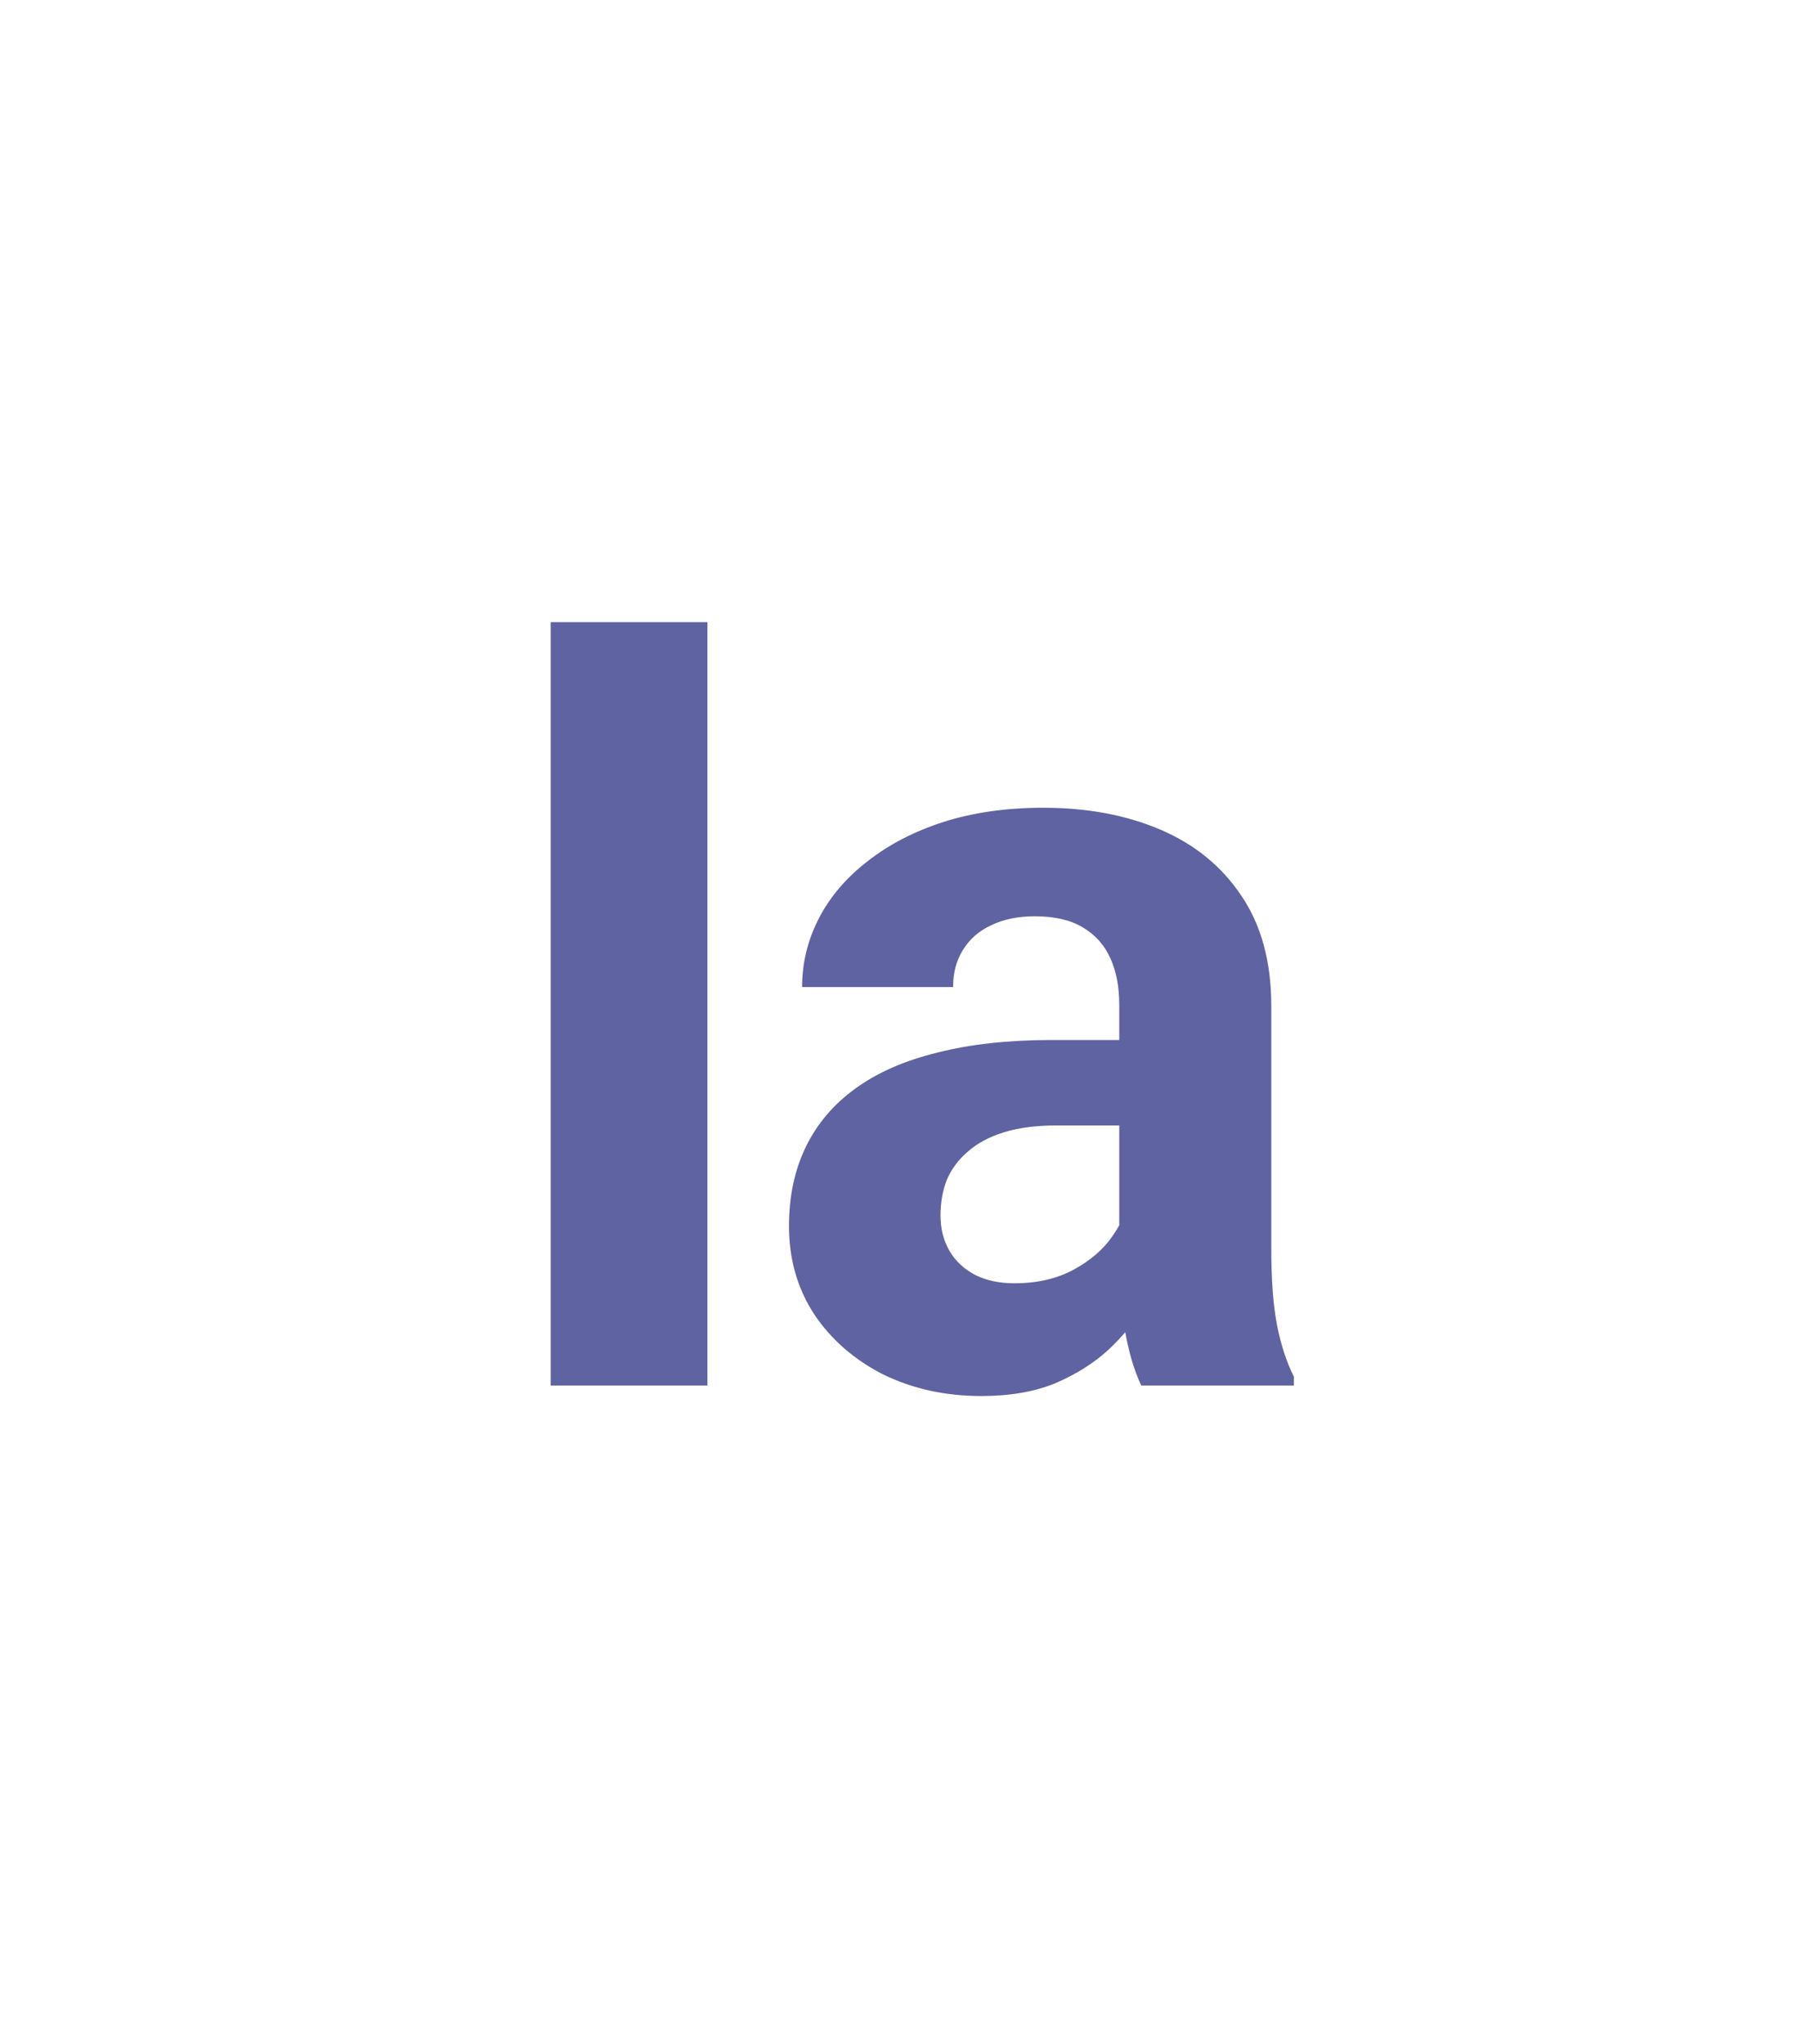 <svg width="52" height="59" viewBox="0 0 52 59" fill="none" xmlns="http://www.w3.org/2000/svg">
<path d="M28.205 2.089L48.299 13.647C49.663 14.431 50.5 15.879 50.5 17.442V40.558C50.5 42.121 49.663 43.569 48.299 44.353L28.205 55.911C26.841 56.696 25.159 56.696 23.795 55.911L3.701 44.353C2.337 43.569 1.5 42.121 1.5 40.558V17.442C1.5 15.879 2.337 14.431 3.701 13.647L23.795 2.089C25.159 1.304 26.841 1.304 28.205 2.089Z" stroke="#6063A1" stroke-width="../3-46.html"/>
<path d="M20.425 17.961V40H15.9V17.961H20.425ZM32.316 36.307V29.011C32.316 28.486 32.23 28.037 32.059 27.664C31.887 27.28 31.62 26.982 31.257 26.77C30.904 26.559 30.444 26.453 29.879 26.453C29.395 26.453 28.976 26.538 28.623 26.71C28.27 26.871 27.997 27.109 27.805 27.421C27.614 27.724 27.518 28.082 27.518 28.496H23.159C23.159 27.8 23.32 27.139 23.643 26.513C23.966 25.887 24.435 25.338 25.051 24.863C25.666 24.379 26.398 24 27.245 23.728C28.103 23.456 29.062 23.319 30.121 23.319C31.393 23.319 32.523 23.531 33.512 23.955C34.501 24.379 35.278 25.015 35.843 25.862C36.418 26.71 36.706 27.77 36.706 29.041V36.049C36.706 36.947 36.761 37.684 36.872 38.259C36.983 38.824 37.145 39.319 37.357 39.743V40H32.952C32.74 39.556 32.579 39.001 32.468 38.335C32.367 37.659 32.316 36.983 32.316 36.307ZM32.891 30.025L32.922 32.492H30.485C29.91 32.492 29.41 32.558 28.986 32.689C28.562 32.82 28.214 33.007 27.942 33.249C27.669 33.481 27.468 33.754 27.336 34.066C27.215 34.379 27.155 34.722 27.155 35.096C27.155 35.469 27.24 35.807 27.412 36.11C27.584 36.403 27.831 36.635 28.154 36.806C28.477 36.968 28.855 37.048 29.289 37.048C29.945 37.048 30.515 36.917 30.999 36.655C31.484 36.392 31.857 36.069 32.12 35.686C32.392 35.303 32.533 34.939 32.543 34.596L33.694 36.443C33.532 36.857 33.31 37.285 33.028 37.73C32.755 38.173 32.407 38.592 31.983 38.986C31.559 39.369 31.05 39.687 30.454 39.94C29.859 40.182 29.153 40.303 28.335 40.303C27.296 40.303 26.352 40.096 25.505 39.682C24.667 39.258 24.001 38.678 23.507 37.941C23.022 37.195 22.78 36.347 22.78 35.398C22.78 34.541 22.942 33.779 23.265 33.113C23.587 32.447 24.062 31.887 24.687 31.433C25.323 30.968 26.115 30.62 27.064 30.388C28.012 30.146 29.112 30.025 30.364 30.025H32.891Z" fill="#6063A1"/>
</svg>
